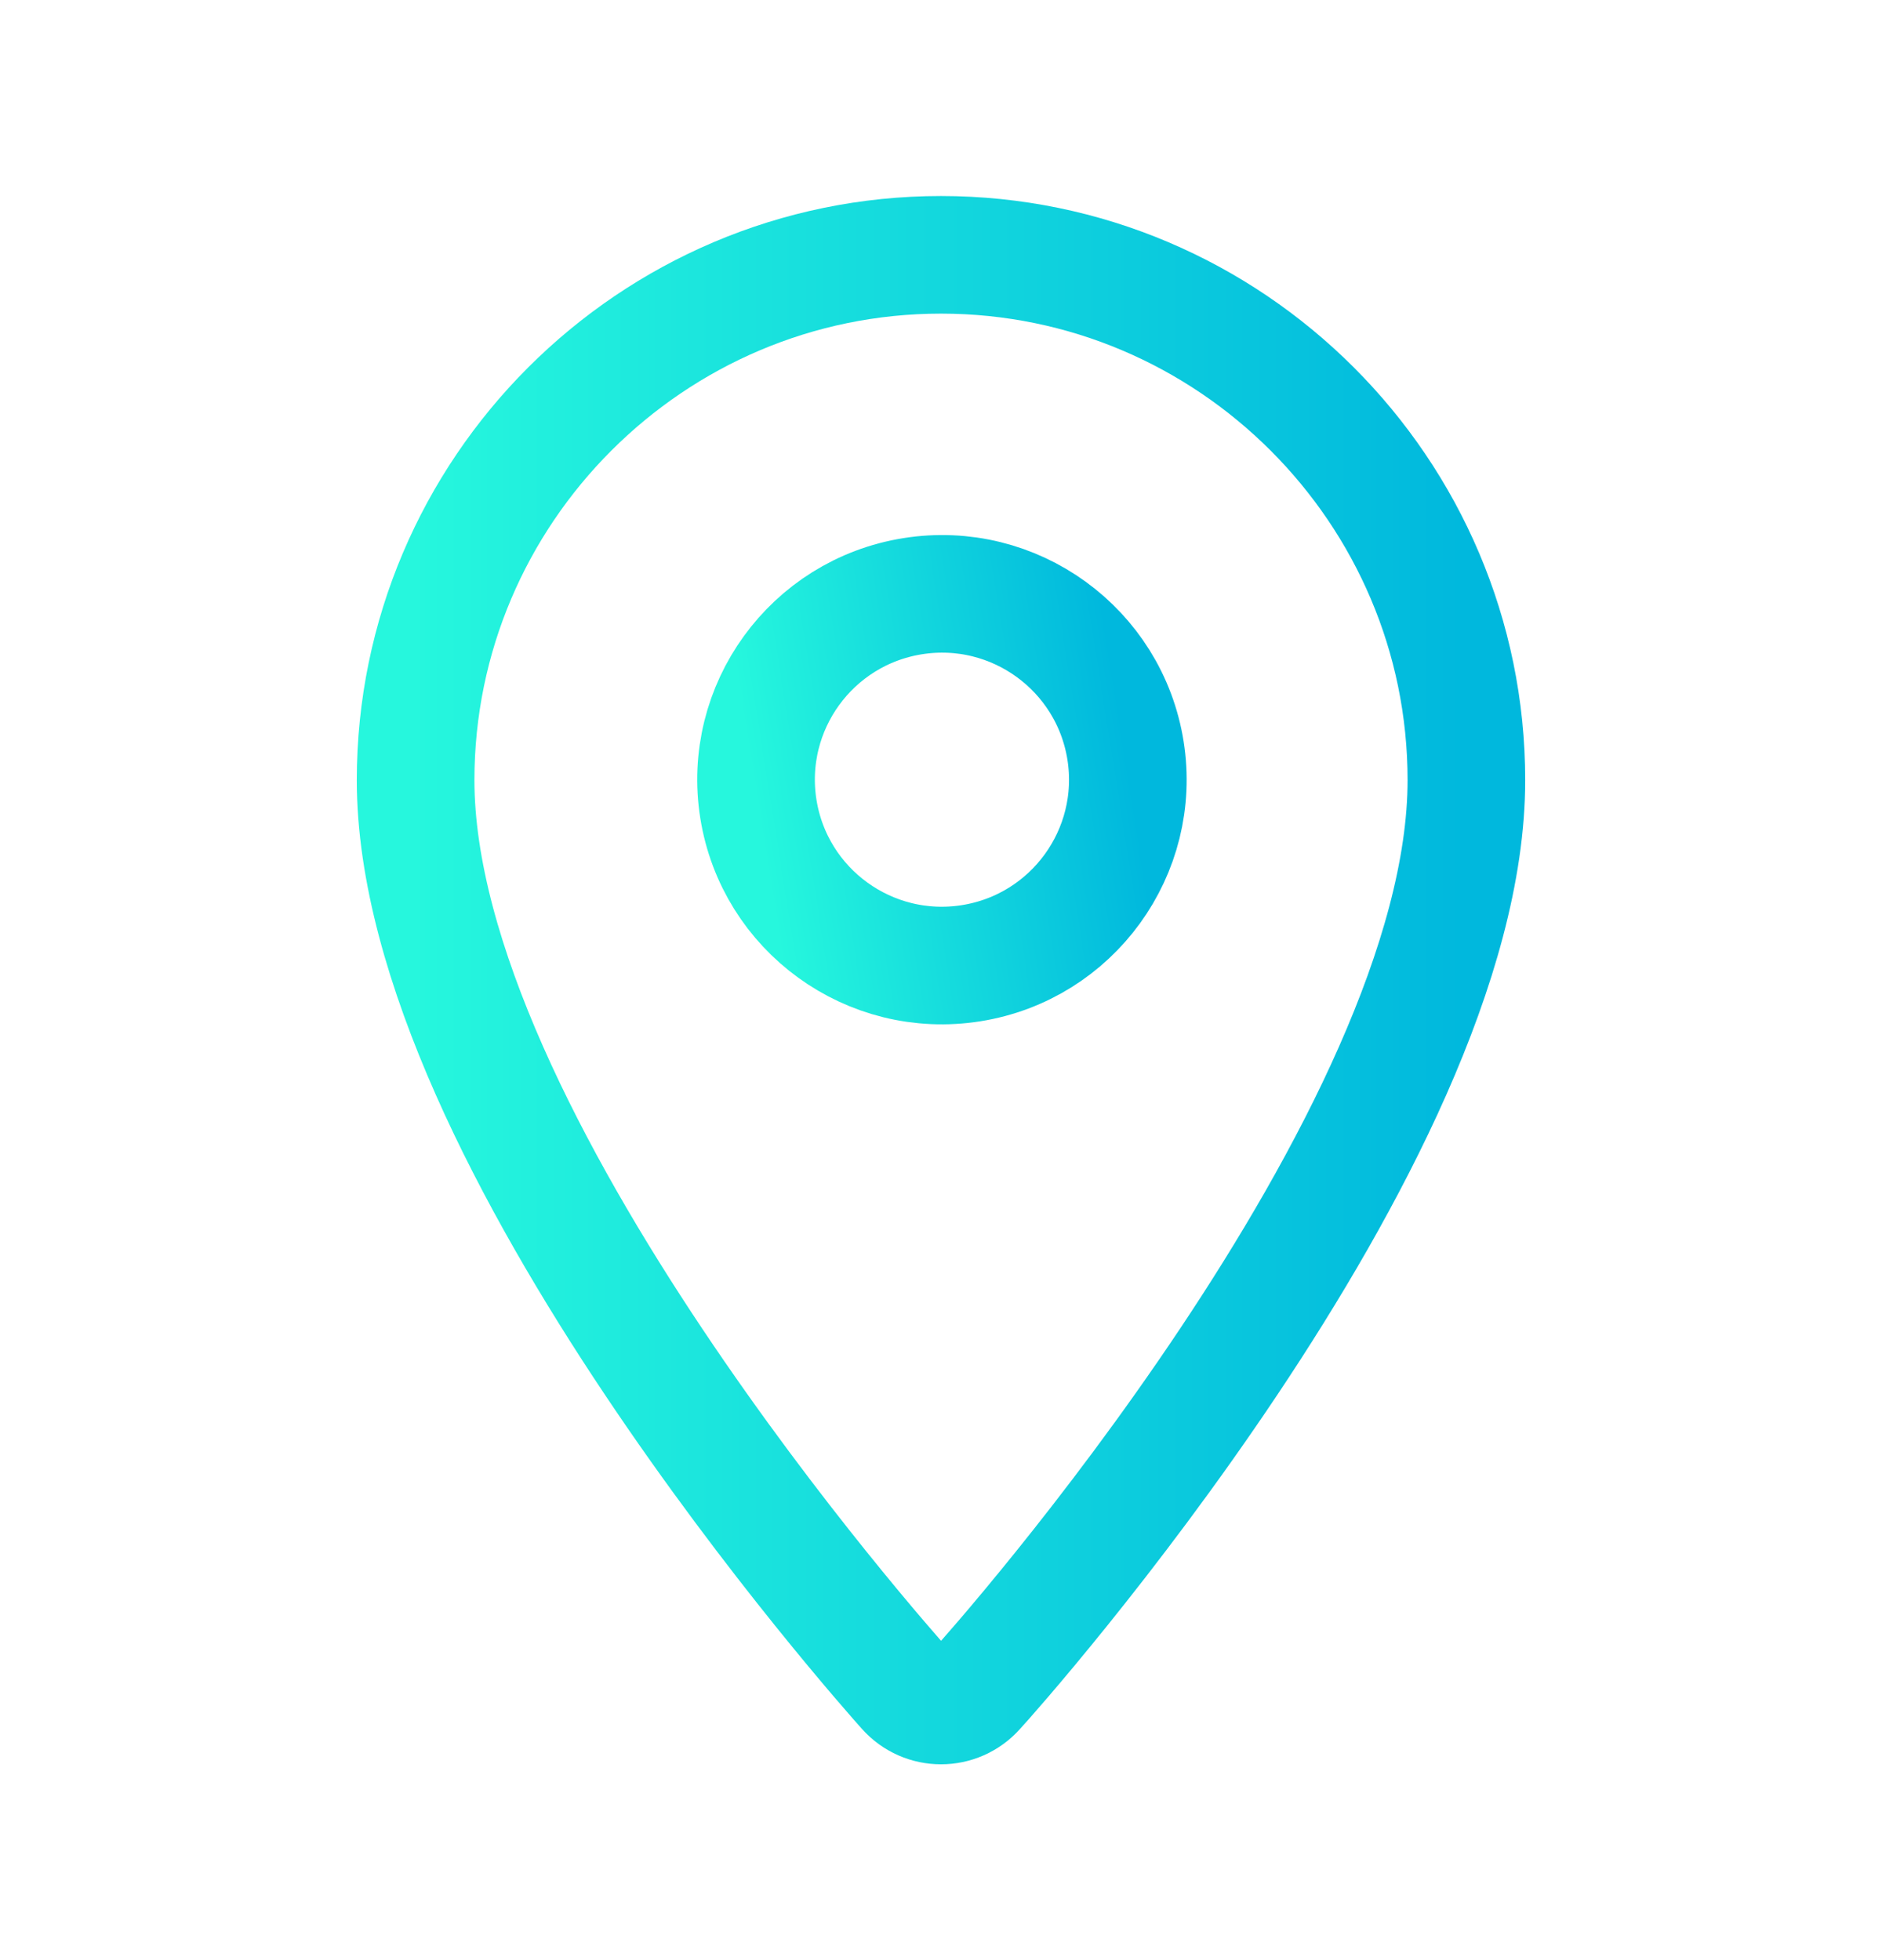 <svg width="24" height="25" viewBox="0 0 24 25" fill="none" xmlns="http://www.w3.org/2000/svg">
<path d="M12 3.25C8.31 3.25 5.3 6.26 5.3 9.95C5.3 14.53 11.3 21.27 11.55 21.55C11.79 21.82 12.21 21.82 12.45 21.55C12.71 21.27 18.7 14.53 18.7 9.95C18.7 6.26 15.69 3.25 12 3.25Z" stroke="url(#paint0_linear_952_12438)" stroke-width="1.5" stroke-linecap="round" stroke-linejoin="round"/>
<path d="M12.385 12.285C13.677 12.079 14.558 10.865 14.353 9.572C14.147 8.279 12.932 7.398 11.639 7.604C10.347 7.81 9.466 9.024 9.671 10.317C9.877 11.61 11.092 12.491 12.385 12.285Z" stroke="url(#paint1_linear_952_12438)" stroke-width="1.5" stroke-linecap="round" stroke-linejoin="round"/>
<defs>
<linearGradient id="paint0_linear_952_12438" x1="5.251" y1="12.404" x2="18.726" y2="12.404" gradientUnits="userSpaceOnUse">
<stop stop-color="#26F7DD"/>
<stop offset="1" stop-color="#00B8DD"/>
</linearGradient>
<linearGradient id="paint1_linear_952_12438" x1="9.65" y1="10.295" x2="14.358" y2="9.546" gradientUnits="userSpaceOnUse">
<stop stop-color="#26F7DD"/>
<stop offset="1" stop-color="#00B8DD"/>
</linearGradient>
</defs>
</svg>
